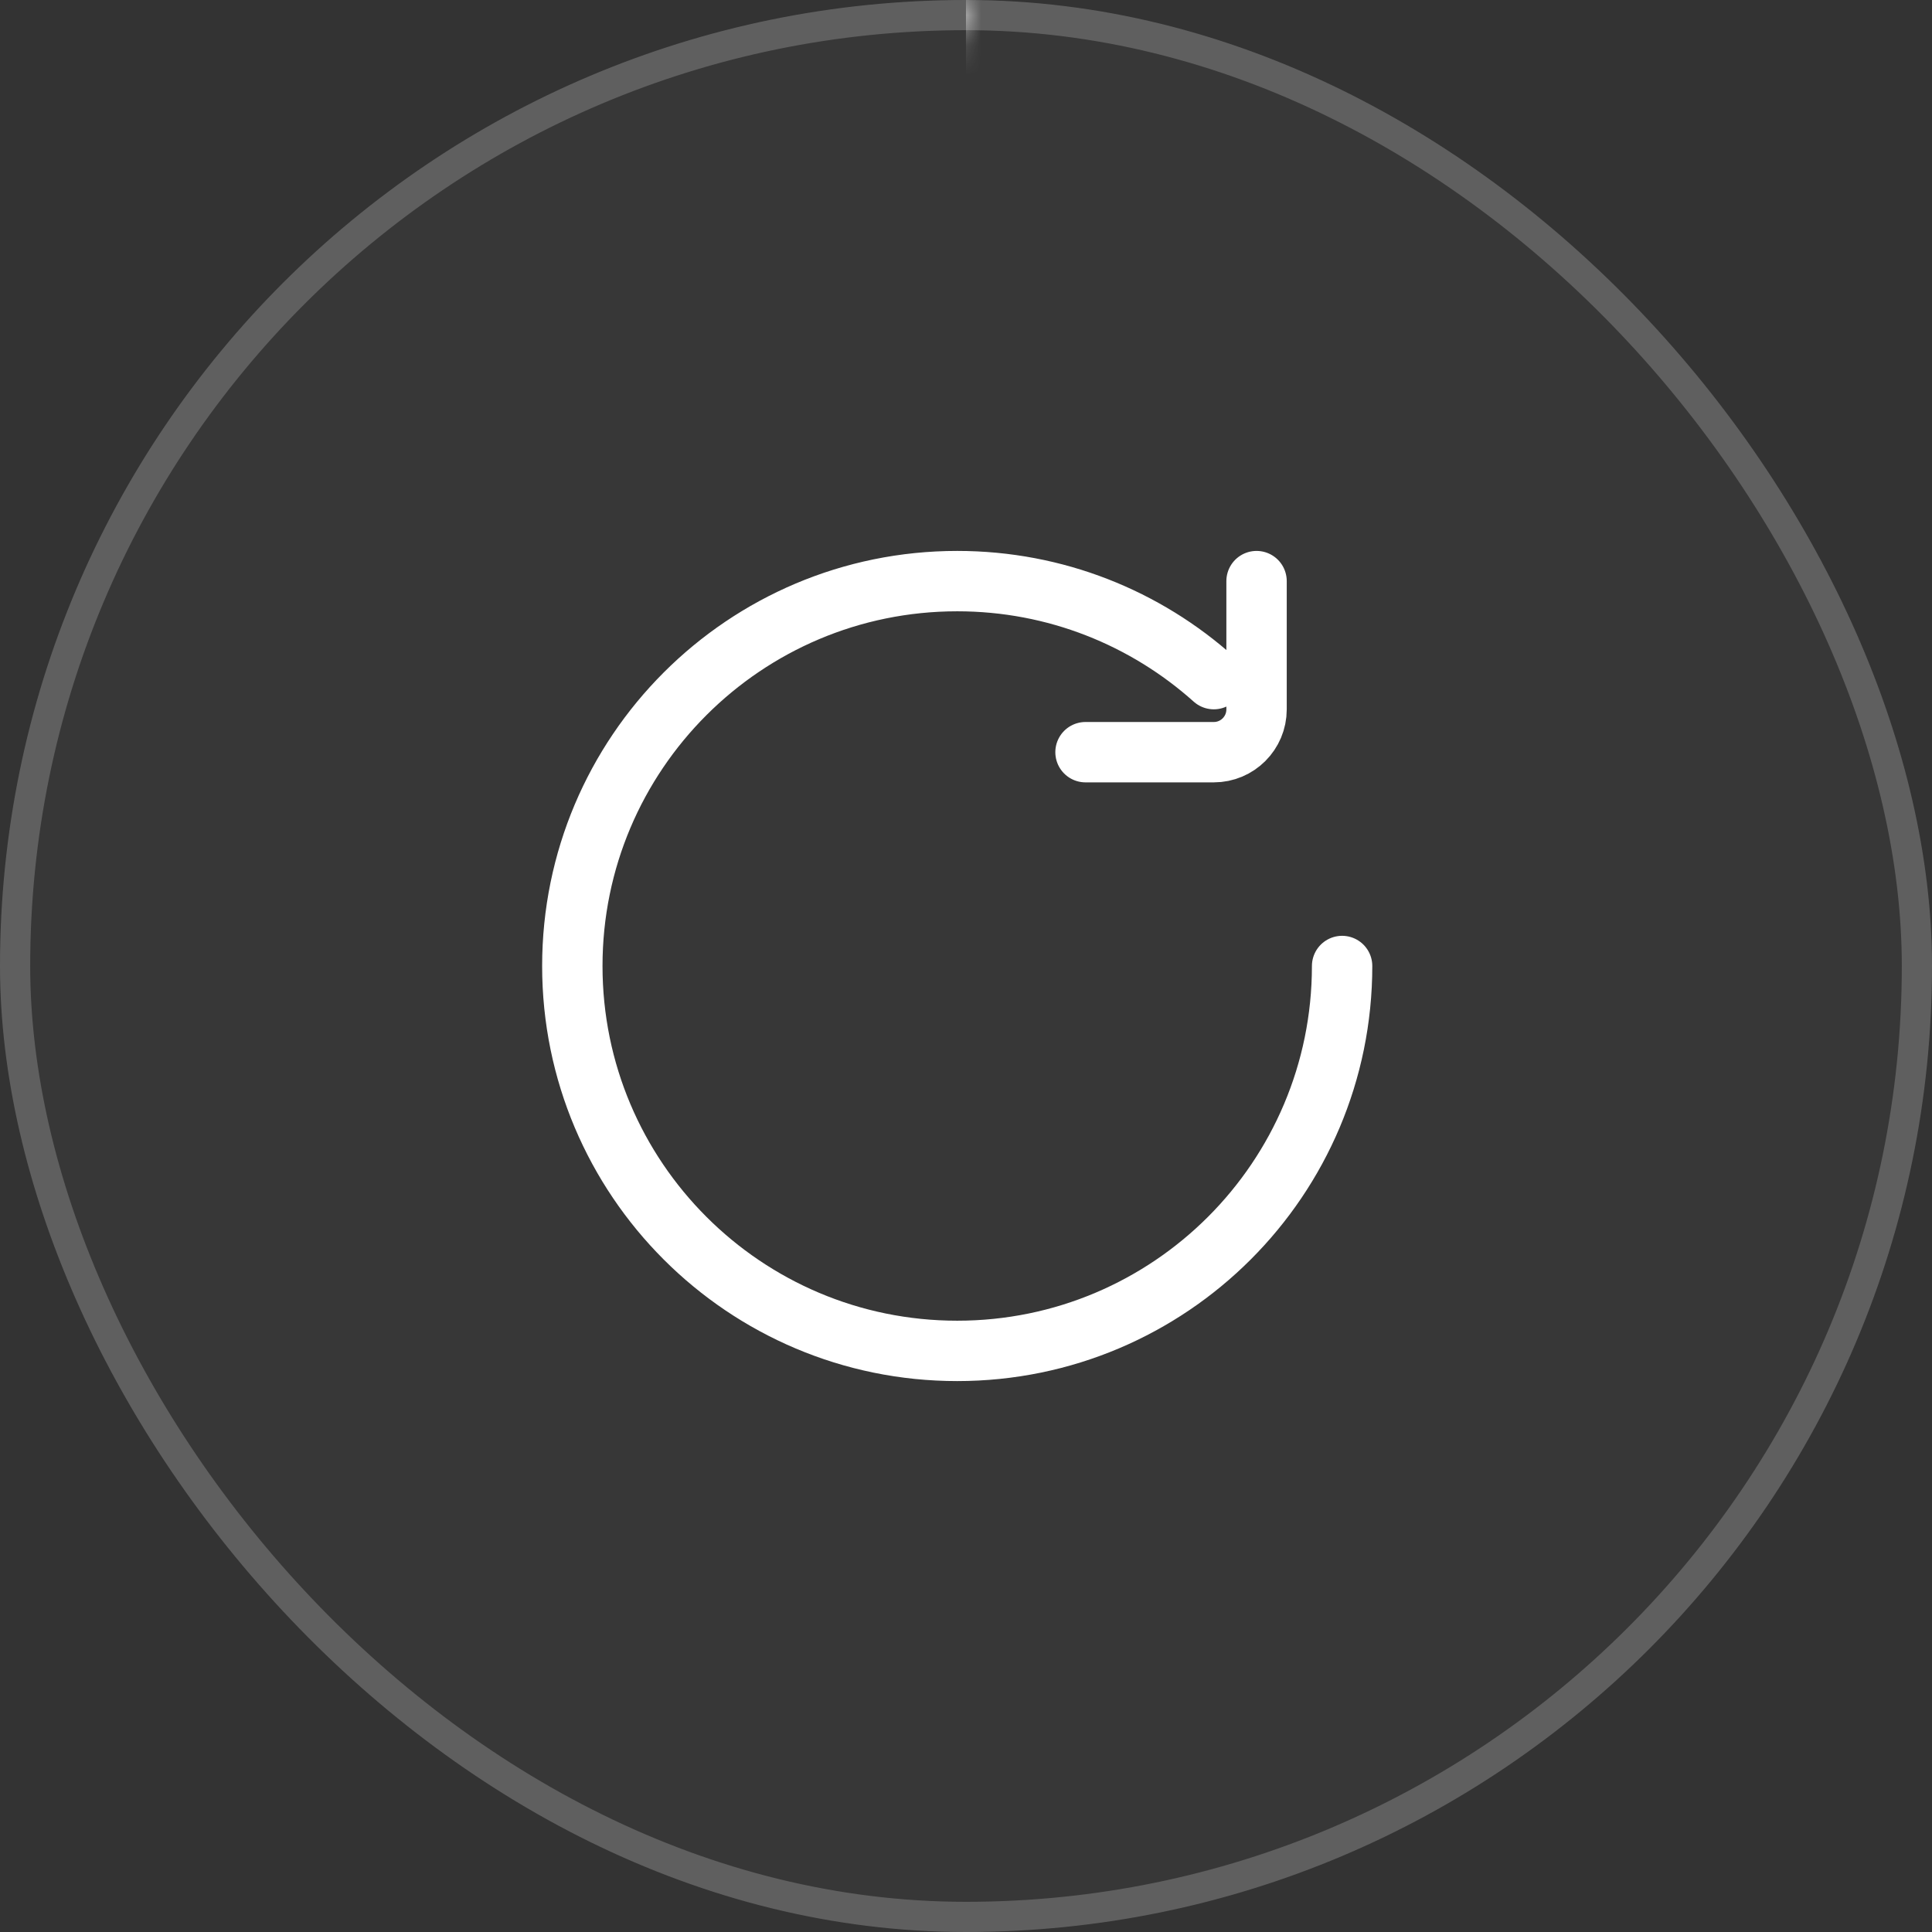 <svg xmlns="http://www.w3.org/2000/svg" width="64" height="64" viewBox="0 0 64 64" fill="none"><rect x="0" y="0" width="64" height="64" fill="#333333" stroke="none"/><g clip-path="url(#clip0_142_5025)"><g clip-path="url(#clip1_142_5025)"><rect width="64" height="64" rx="32" fill="white" fill-opacity="0.01"></rect><rect width="64" height="64" rx="32" fill="white" fill-opacity="0.01"></rect><rect x="0.5" y="0.5" width="63" height="63" rx="31.5" stroke="white" stroke-opacity="0.2"></rect><g clip-path="url(#clip2_142_5025)"><g clip-path="url(#clip3_142_5025)"><path d="M44.459 32C44.459 39.042 38.75 44.75 31.709 44.75C24.667 44.75 18.959 39.042 18.959 32C18.959 24.958 24.667 19.25 31.709 19.25C34.974 19.25 37.953 20.478 40.209 22.497M41.625 19.25V23.5C41.625 24.282 40.991 24.917 40.209 24.917H35.959" stroke="white" stroke-width="2" stroke-linecap="round"></path></g></g><g clip-path="url(#clip4_142_5025)"><mask id="mask0_142_5025" style="mask-type:alpha" maskUnits="userSpaceOnUse" x="0" y="0" width="32" height="32"><path d="M0.64 32C0.287 32 -0.001 31.713 0.006 31.36C0.086 27.376 0.909 23.439 2.436 19.754C4.044 15.872 6.401 12.344 9.373 9.373C12.344 6.401 15.872 4.044 19.754 2.436C23.439 0.909 27.376 0.086 31.36 0.006C31.713 -0.001 32 0.287 32 0.64C32 0.993 31.713 1.279 31.36 1.287C27.544 1.366 23.774 2.156 20.244 3.618C16.517 5.162 13.13 7.425 10.278 10.278C7.425 13.13 5.162 16.517 3.618 20.244C2.156 23.774 1.366 27.544 1.287 31.36C1.279 31.713 0.993 32 0.64 32Z" fill="#177DB7"></path></mask><g mask="url(#mask0_142_5025)"><rect width="32" height="64" transform="matrix(-1 0 0 1 63.999 0)" fill="white"></rect></g></g></g></g><defs><clipPath id="clip0_142_5025"><rect width="64" height="64" fill="white"></rect></clipPath><clipPath id="clip1_142_5025"><rect width="64" height="64" rx="32" fill="white"></rect></clipPath><clipPath id="clip2_142_5025"><rect width="34" height="34" fill="white" transform="translate(14 15)"></rect></clipPath><clipPath id="clip3_142_5025"><rect width="34" height="34" fill="white" transform="translate(14.709 15)"></rect></clipPath><clipPath id="clip4_142_5025"><rect width="64" height="64" fill="white"></rect></clipPath></defs></svg>